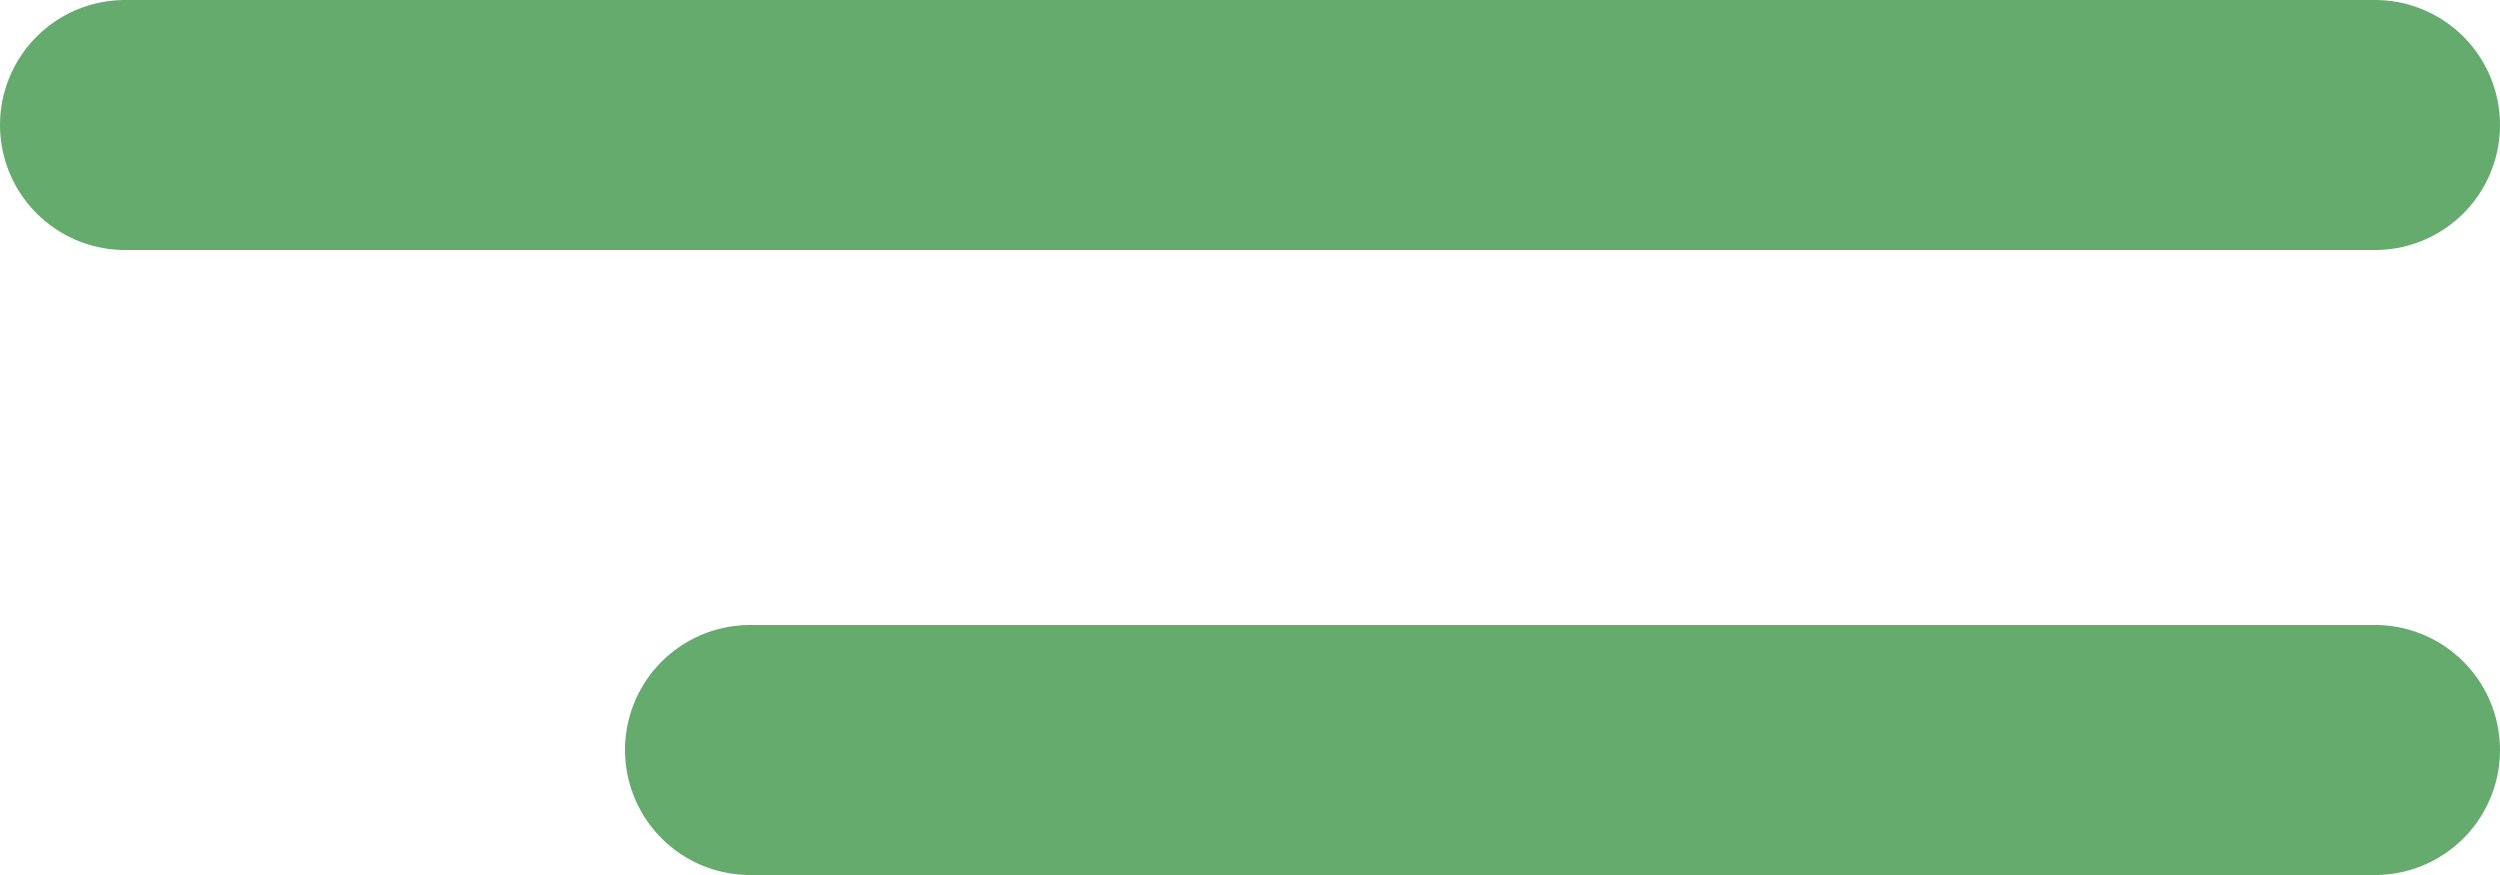 <?xml version="1.0" encoding="UTF-8"?> <svg xmlns="http://www.w3.org/2000/svg" width="20" height="7" viewBox="0 0 20 7" fill="none"><path d="M1 1H19" stroke="#64AB6D" stroke-width="2" stroke-linecap="round"></path><path d="M6 6L19 6" stroke="#64AB6D" stroke-width="2" stroke-linecap="round"></path></svg> 